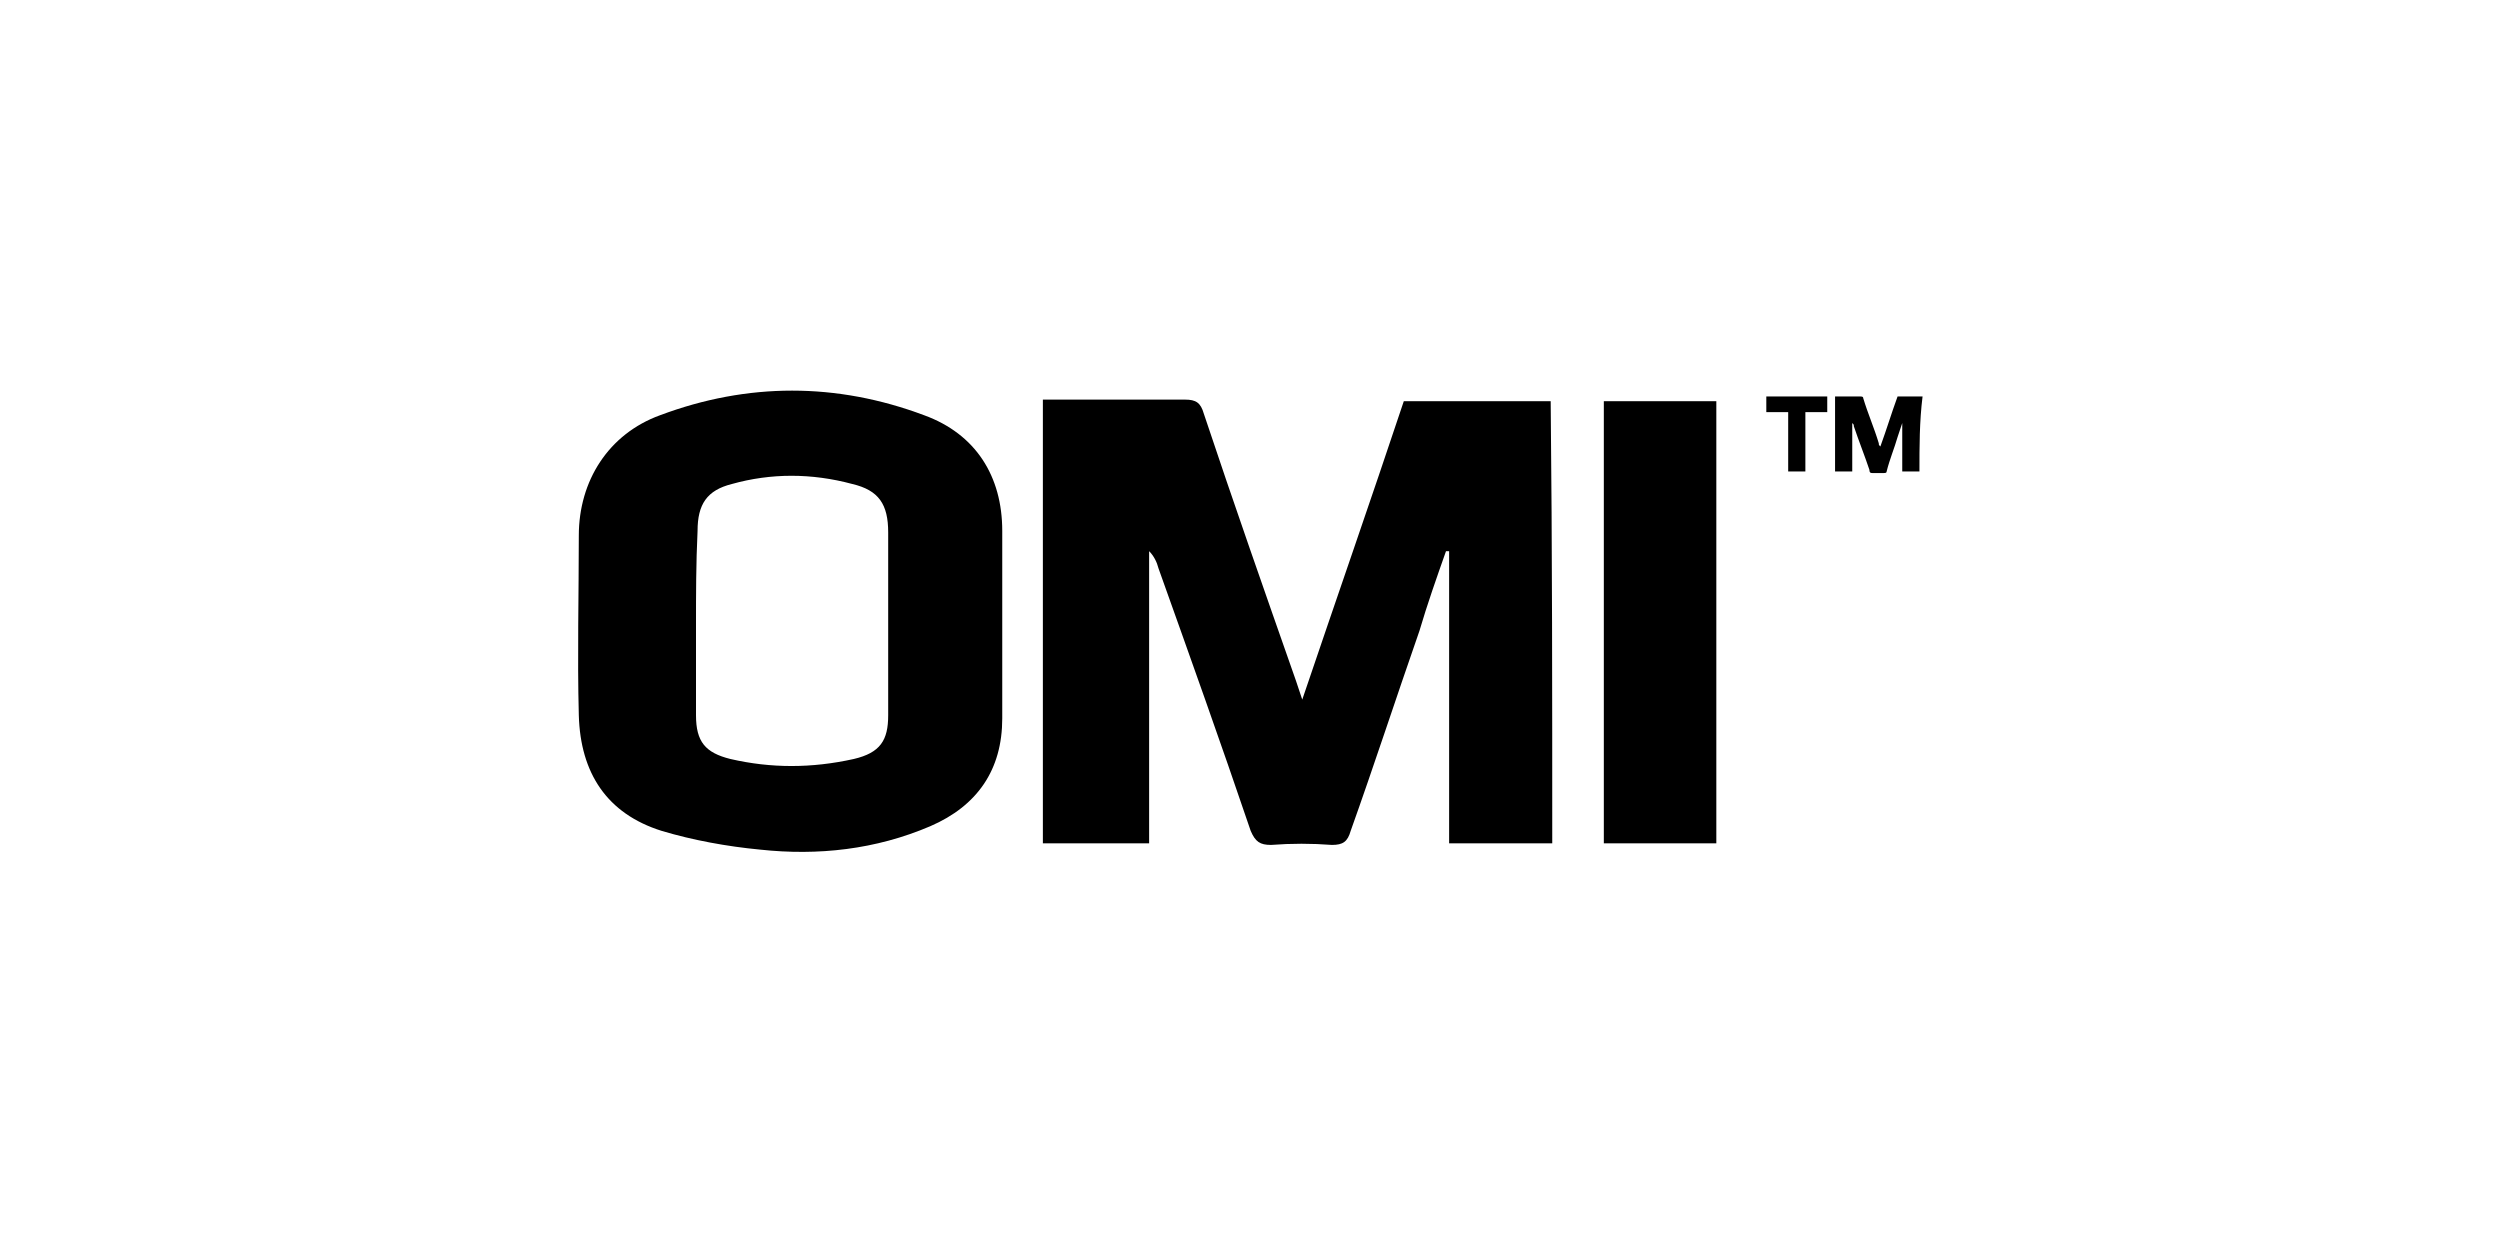 <svg width="160" height="80" viewBox="0 0 160 80" fill="none" xmlns="http://www.w3.org/2000/svg">
<path d="M99.344 53.975C97.144 53.975 95.044 53.975 92.744 53.975C92.744 47.775 92.744 41.475 92.744 35.275C92.644 35.275 92.644 35.275 92.544 35.275C91.944 36.975 91.344 38.675 90.844 40.375C89.344 44.675 87.944 48.975 86.444 53.175C86.244 53.875 85.944 54.075 85.244 54.075C83.944 53.975 82.644 53.975 81.344 54.075C80.644 54.075 80.344 53.875 80.044 53.175C78.144 47.575 76.144 41.975 74.144 36.375C74.044 35.975 73.844 35.575 73.544 35.275C73.544 41.475 73.544 47.675 73.544 53.975C71.244 53.975 69.044 53.975 66.744 53.975C66.744 44.575 66.744 35.175 66.744 25.575C67.744 25.575 68.644 25.575 69.544 25.575C71.644 25.575 73.744 25.575 75.844 25.575C76.544 25.575 76.844 25.775 77.044 26.475C78.944 32.175 80.944 37.875 82.944 43.575C83.044 43.875 83.144 44.175 83.344 44.775C85.544 38.275 87.744 31.975 89.844 25.675C93.044 25.675 96.144 25.675 99.244 25.675C99.344 35.175 99.344 44.575 99.344 53.975Z" fill="black"/>
<path d="M64.144 40.075C64.144 42.075 64.144 44.075 64.144 45.975C64.144 49.275 62.544 51.575 59.544 52.875C56.044 54.375 52.344 54.775 48.644 54.375C46.544 54.175 44.344 53.775 42.344 53.175C38.844 52.075 37.144 49.475 37.044 45.775C36.944 41.975 37.044 38.075 37.044 34.275C37.044 30.775 38.944 27.775 42.244 26.575C47.844 24.475 53.544 24.475 59.144 26.575C62.444 27.775 64.144 30.475 64.144 33.975C64.144 36.075 64.144 38.075 64.144 40.075ZM44.544 39.975C44.544 41.875 44.544 43.875 44.544 45.775C44.544 47.475 45.144 48.175 46.744 48.575C49.344 49.175 51.944 49.175 54.644 48.575C56.344 48.175 56.844 47.375 56.844 45.775C56.844 41.875 56.844 37.975 56.844 34.075C56.844 32.275 56.244 31.375 54.544 30.975C51.944 30.275 49.344 30.275 46.844 30.975C45.244 31.375 44.644 32.275 44.644 33.975C44.544 36.075 44.544 38.075 44.544 39.975Z" fill="black"/>
<path d="M102.645 25.675C105.045 25.675 107.445 25.675 109.845 25.675C109.845 35.075 109.845 44.475 109.845 53.975C107.445 53.975 105.145 53.975 102.645 53.975C102.645 44.575 102.645 35.175 102.645 25.675Z" fill="black"/>
<path d="M114.444 26.375H113.044V25.375H116.944V26.375H115.544C115.544 26.375 115.544 28.875 115.544 30.175C115.144 30.175 114.844 30.175 114.444 30.175C114.444 28.875 114.444 26.375 114.444 26.375Z" fill="black"/>
<path d="M122.844 30.175C122.444 30.175 122.144 30.175 121.744 30.175C121.744 29.175 121.744 28.075 121.744 27.075C121.644 27.375 121.544 27.675 121.444 27.975C121.244 28.675 120.944 29.375 120.744 30.175C120.744 30.275 120.644 30.275 120.544 30.275C120.344 30.275 120.144 30.275 119.844 30.275C119.744 30.275 119.644 30.275 119.644 30.075C119.344 29.175 118.944 28.175 118.644 27.275C118.644 27.175 118.644 27.175 118.544 27.075C118.544 28.075 118.544 29.175 118.544 30.175C118.144 30.175 117.744 30.175 117.444 30.175C117.444 28.575 117.444 26.975 117.444 25.375C117.644 25.375 117.744 25.375 117.944 25.375C118.344 25.375 118.644 25.375 119.044 25.375C119.144 25.375 119.244 25.375 119.244 25.475C119.544 26.475 119.944 27.375 120.244 28.375C120.244 28.475 120.244 28.475 120.344 28.575C120.744 27.475 121.044 26.475 121.444 25.375C121.944 25.375 122.544 25.375 123.044 25.375C122.844 26.975 122.844 28.575 122.844 30.175Z" fill="black"/>
</svg>

